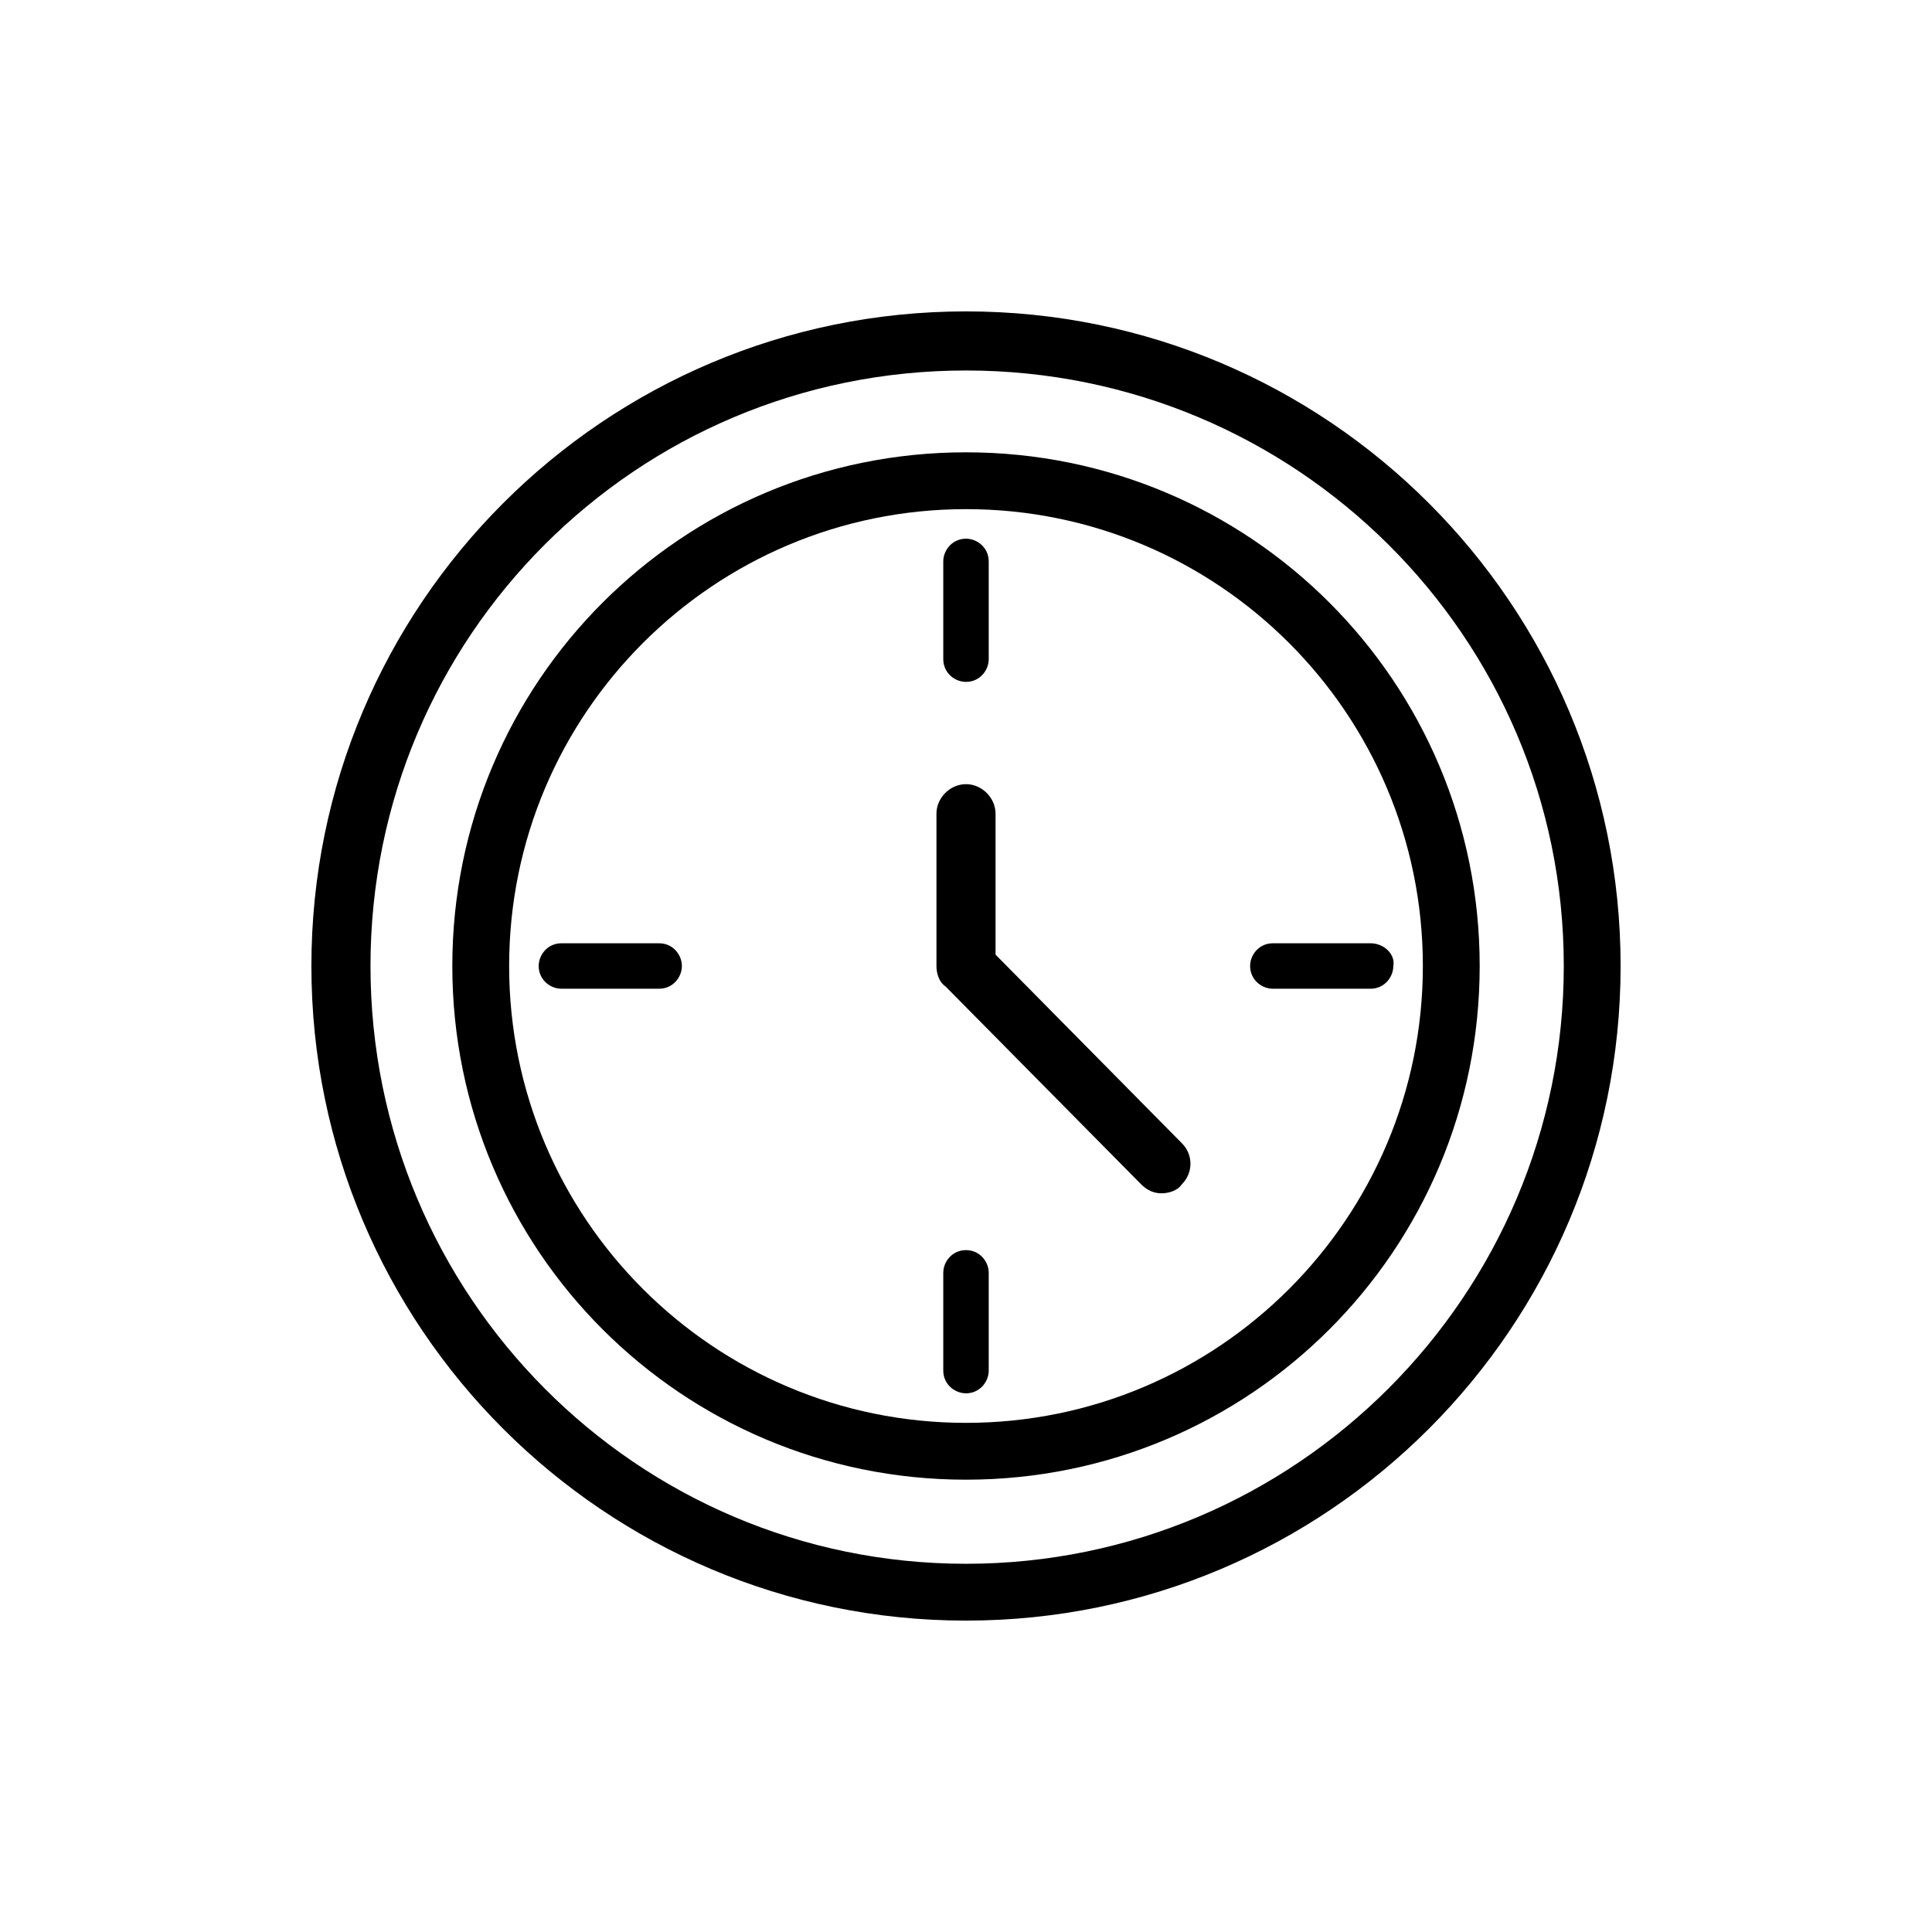 <?xml version="1.0" encoding="utf-8"?>
<!-- Generator: Adobe Illustrator 26.0.0, SVG Export Plug-In . SVG Version: 6.00 Build 0)  -->
<svg version="1.1" id="Laag_1" xmlns="http://www.w3.org/2000/svg" xmlns:xlink="http://www.w3.org/1999/xlink" x="0px" y="0px"
	 viewBox="0 0 85 85" style="enable-background:new 0 0 85 85;" xml:space="preserve">
<g>
	<path d="M42.5,13.7c-15.9,0-28.8,12.9-28.8,28.8c0,15.9,12.9,28.8,28.8,28.8s28.8-12.9,28.8-28.8C71.3,26.6,58.4,13.7,42.5,13.7z
		 M42.5,68.8C28,68.8,16.3,57,16.3,42.5C16.3,28,28,16.3,42.5,16.3S68.8,28,68.8,42.5C68.8,57,57,68.8,42.5,68.8z"/>
	<path d="M42.5,19.9C30,19.9,19.9,30,19.9,42.5C19.9,55,30,65.1,42.5,65.1S65.1,55,65.1,42.5C65.1,30,55,19.9,42.5,19.9z M42.5,62.6
		c-11.1,0-20.1-9-20.1-20.1s9-20.1,20.1-20.1s20.1,9,20.1,20.1S53.6,62.6,42.5,62.6z"/>
	<path d="M29,41.5h-4.3c-0.6,0-1,0.5-1,1c0,0.6,0.5,1,1,1H29c0.6,0,1-0.5,1-1C30,42,29.6,41.5,29,41.5z"/>
	<path d="M60.3,41.5H56c-0.6,0-1,0.5-1,1c0,0.6,0.5,1,1,1h4.3c0.6,0,1-0.5,1-1C61.4,42,60.9,41.5,60.3,41.5z"/>
	<path d="M42.5,30c0.6,0,1-0.5,1-1v-4.3c0-0.6-0.5-1-1-1c-0.6,0-1,0.5-1,1V29C41.5,29.6,42,30,42.5,30z"/>
	<path d="M42.5,55c-0.6,0-1,0.5-1,1v4.3c0,0.6,0.5,1,1,1c0.6,0,1-0.5,1-1V56C43.5,55.5,43.1,55,42.5,55z"/>
	<path d="M43.8,42v-6.2c0-0.7-0.6-1.3-1.3-1.3c-0.7,0-1.3,0.6-1.3,1.3v6.7c0,0.3,0.1,0.7,0.4,0.9l8.6,8.7c0.3,0.3,0.6,0.4,0.9,0.4
		c0.3,0,0.7-0.1,0.9-0.4c0.5-0.5,0.5-1.3,0-1.8L43.8,42z"/>
</g>
</svg>
